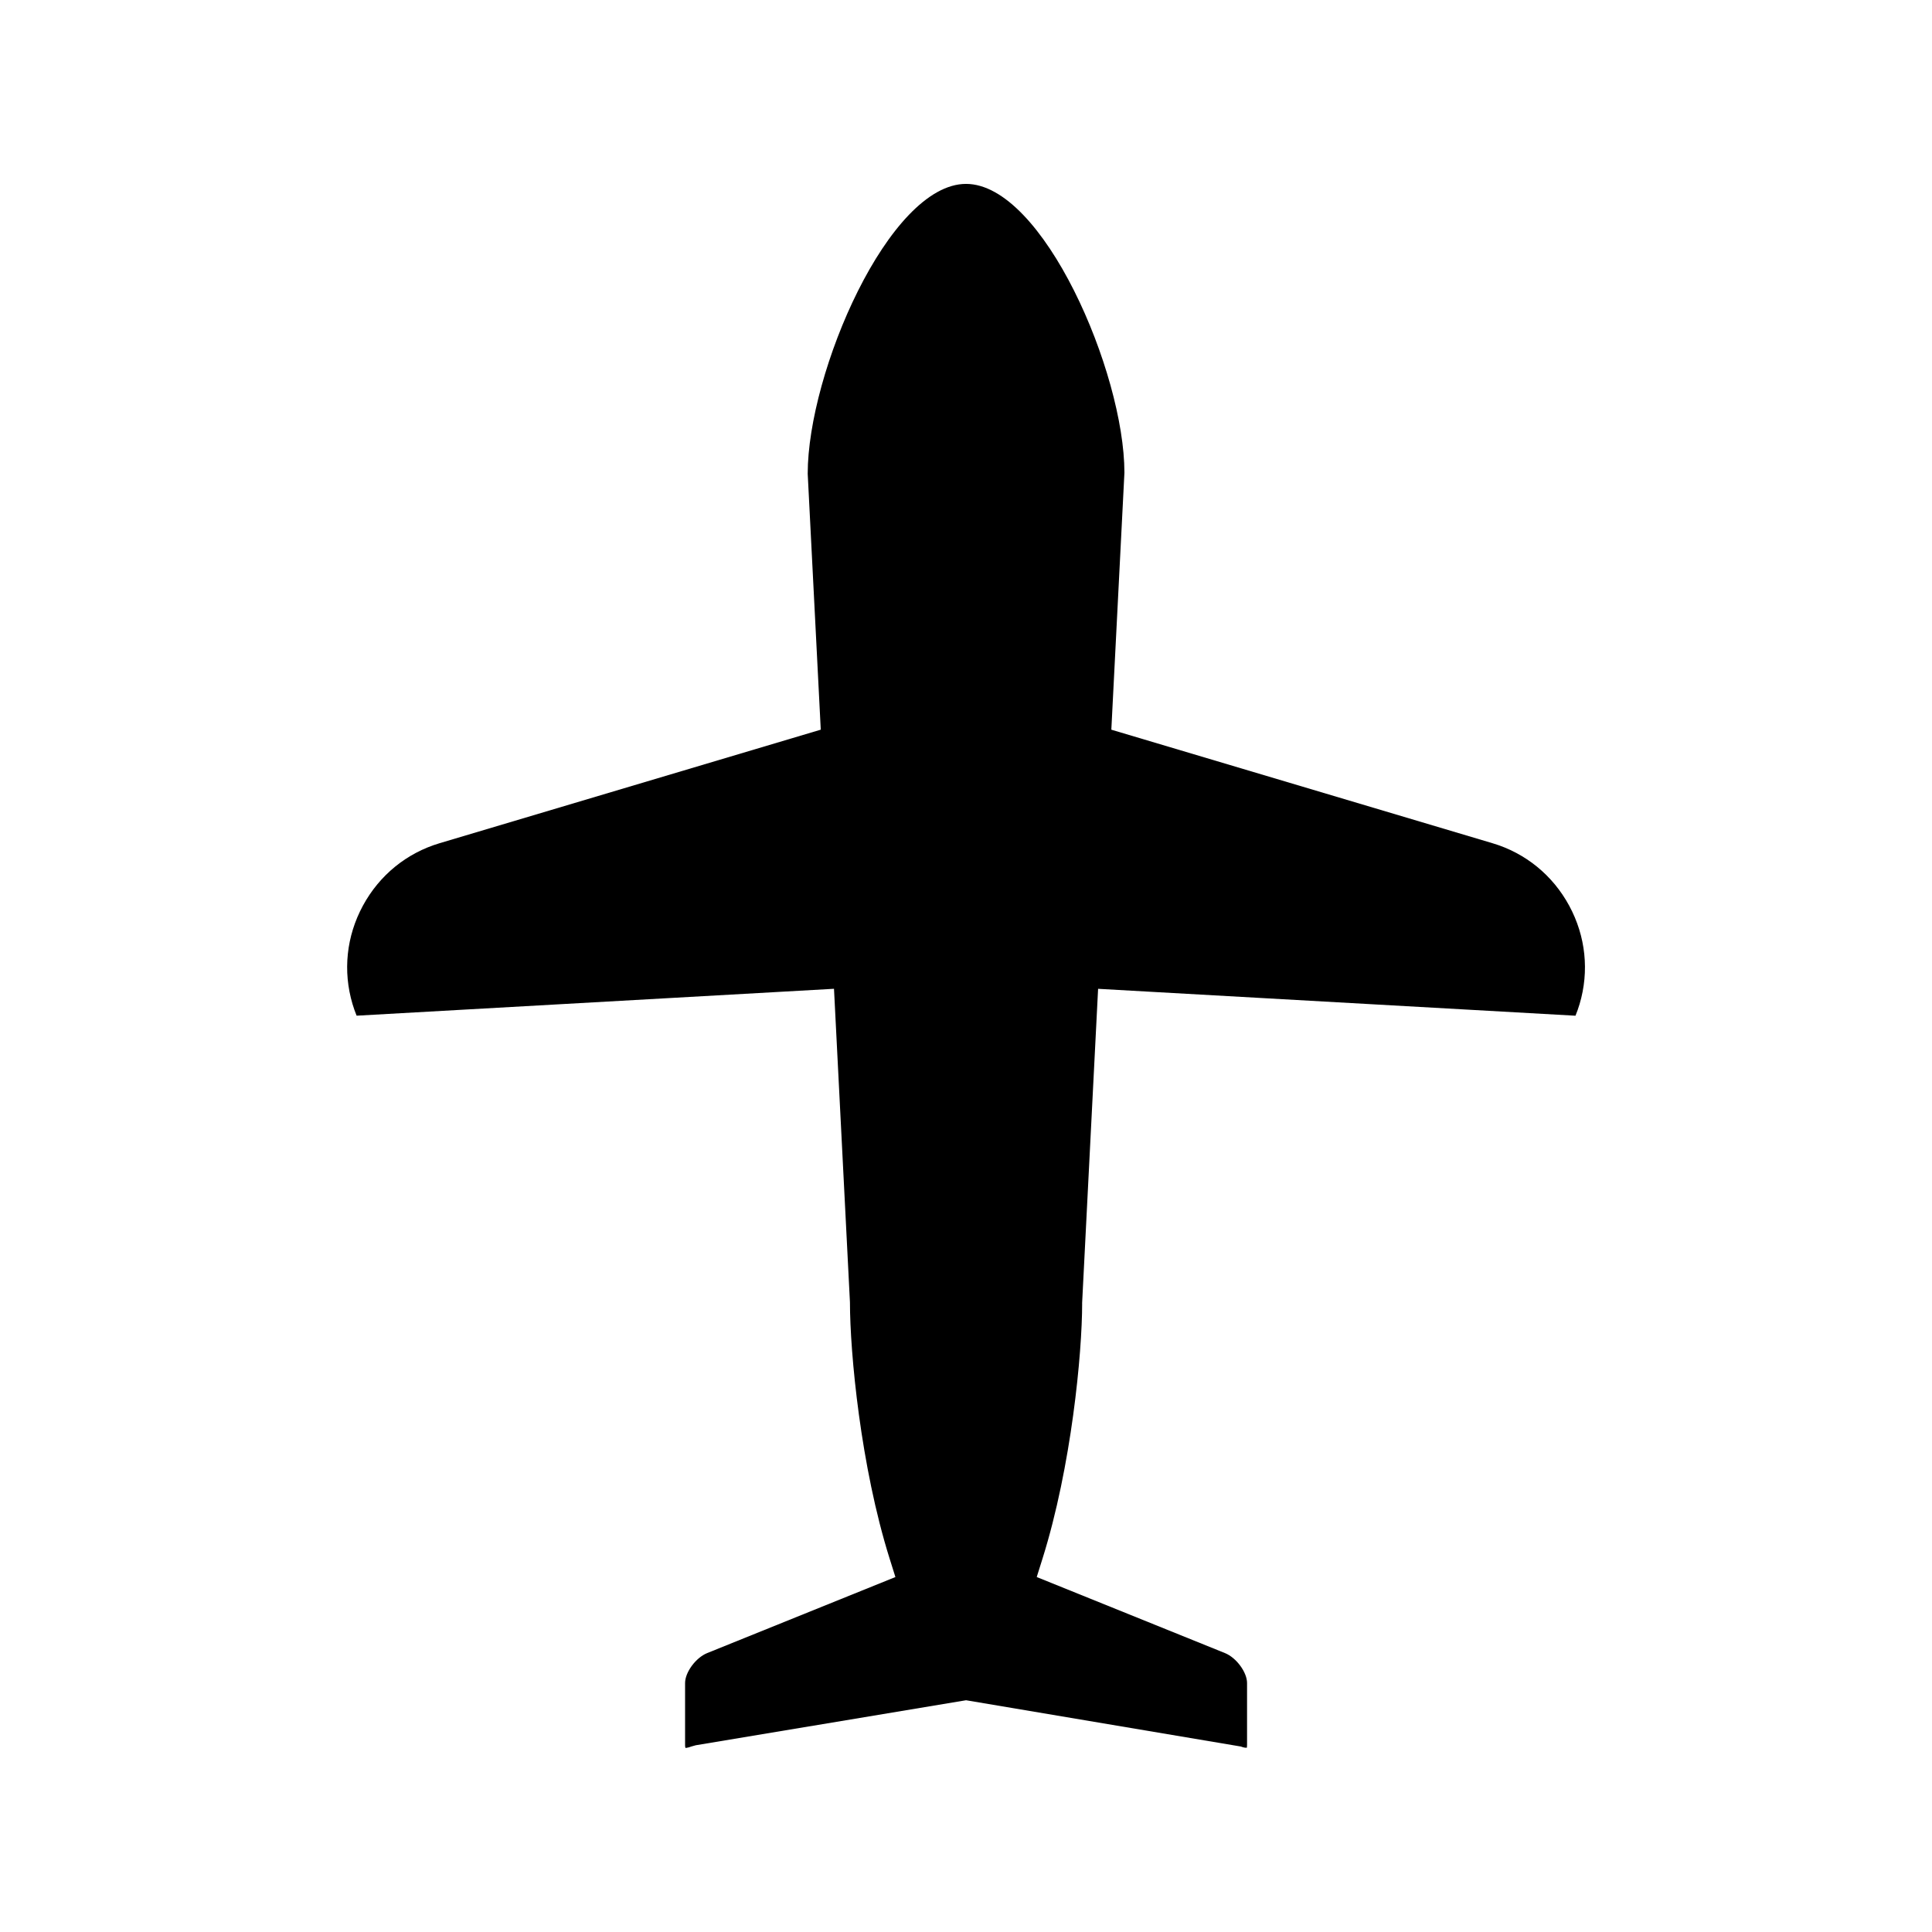 <?xml version="1.0" encoding="UTF-8"?>
<!-- Uploaded to: ICON Repo, www.svgrepo.com, Generator: ICON Repo Mixer Tools -->
<svg fill="#000000" width="800px" height="800px" version="1.1" viewBox="144 144 512 512" xmlns="http://www.w3.org/2000/svg">
 <path d="m430.77 489.41 4.238-83.363 126.51 7.129c0.414-1.012 0.773-2.039 1.086-3.078 2.602-8.73 1.625-17.992-2.746-26.07-4.375-8.082-11.59-13.961-20.324-16.562l-101.02-30.09 3.469-68.105c-0.008-26.578-21.578-76.535-41.973-76.535s-41.961 49.953-41.961 76.816l3.461 67.82-101.02 30.09c-8.734 2.602-15.949 8.484-20.32 16.562s-5.348 17.34-2.746 26.074c0.309 1.031 0.668 2.059 1.082 3.07l126.51-7.129 4.227 83.078c0.008 13.492 2.856 43.527 10.5 67.887l1.547 4.93-49.895 20.156c-3.004 1.219-5.844 5.074-5.844 7.934v16.438c0 0.477 0.09 0.727 0.125 0.781-0.012-0.059 0.559-0.012 1.523-0.398l1.18-0.332 71.637-11.93 72.816 12.262c0.914 0.371 1.473 0.344 1.633 0.293-0.059 0 0.016-0.246 0.016-0.68v-16.438c0-2.859-2.84-6.715-5.848-7.934l-49.891-20.156 1.547-4.93c7.644-24.348 10.492-54.383 10.492-67.59z"/>
</svg>